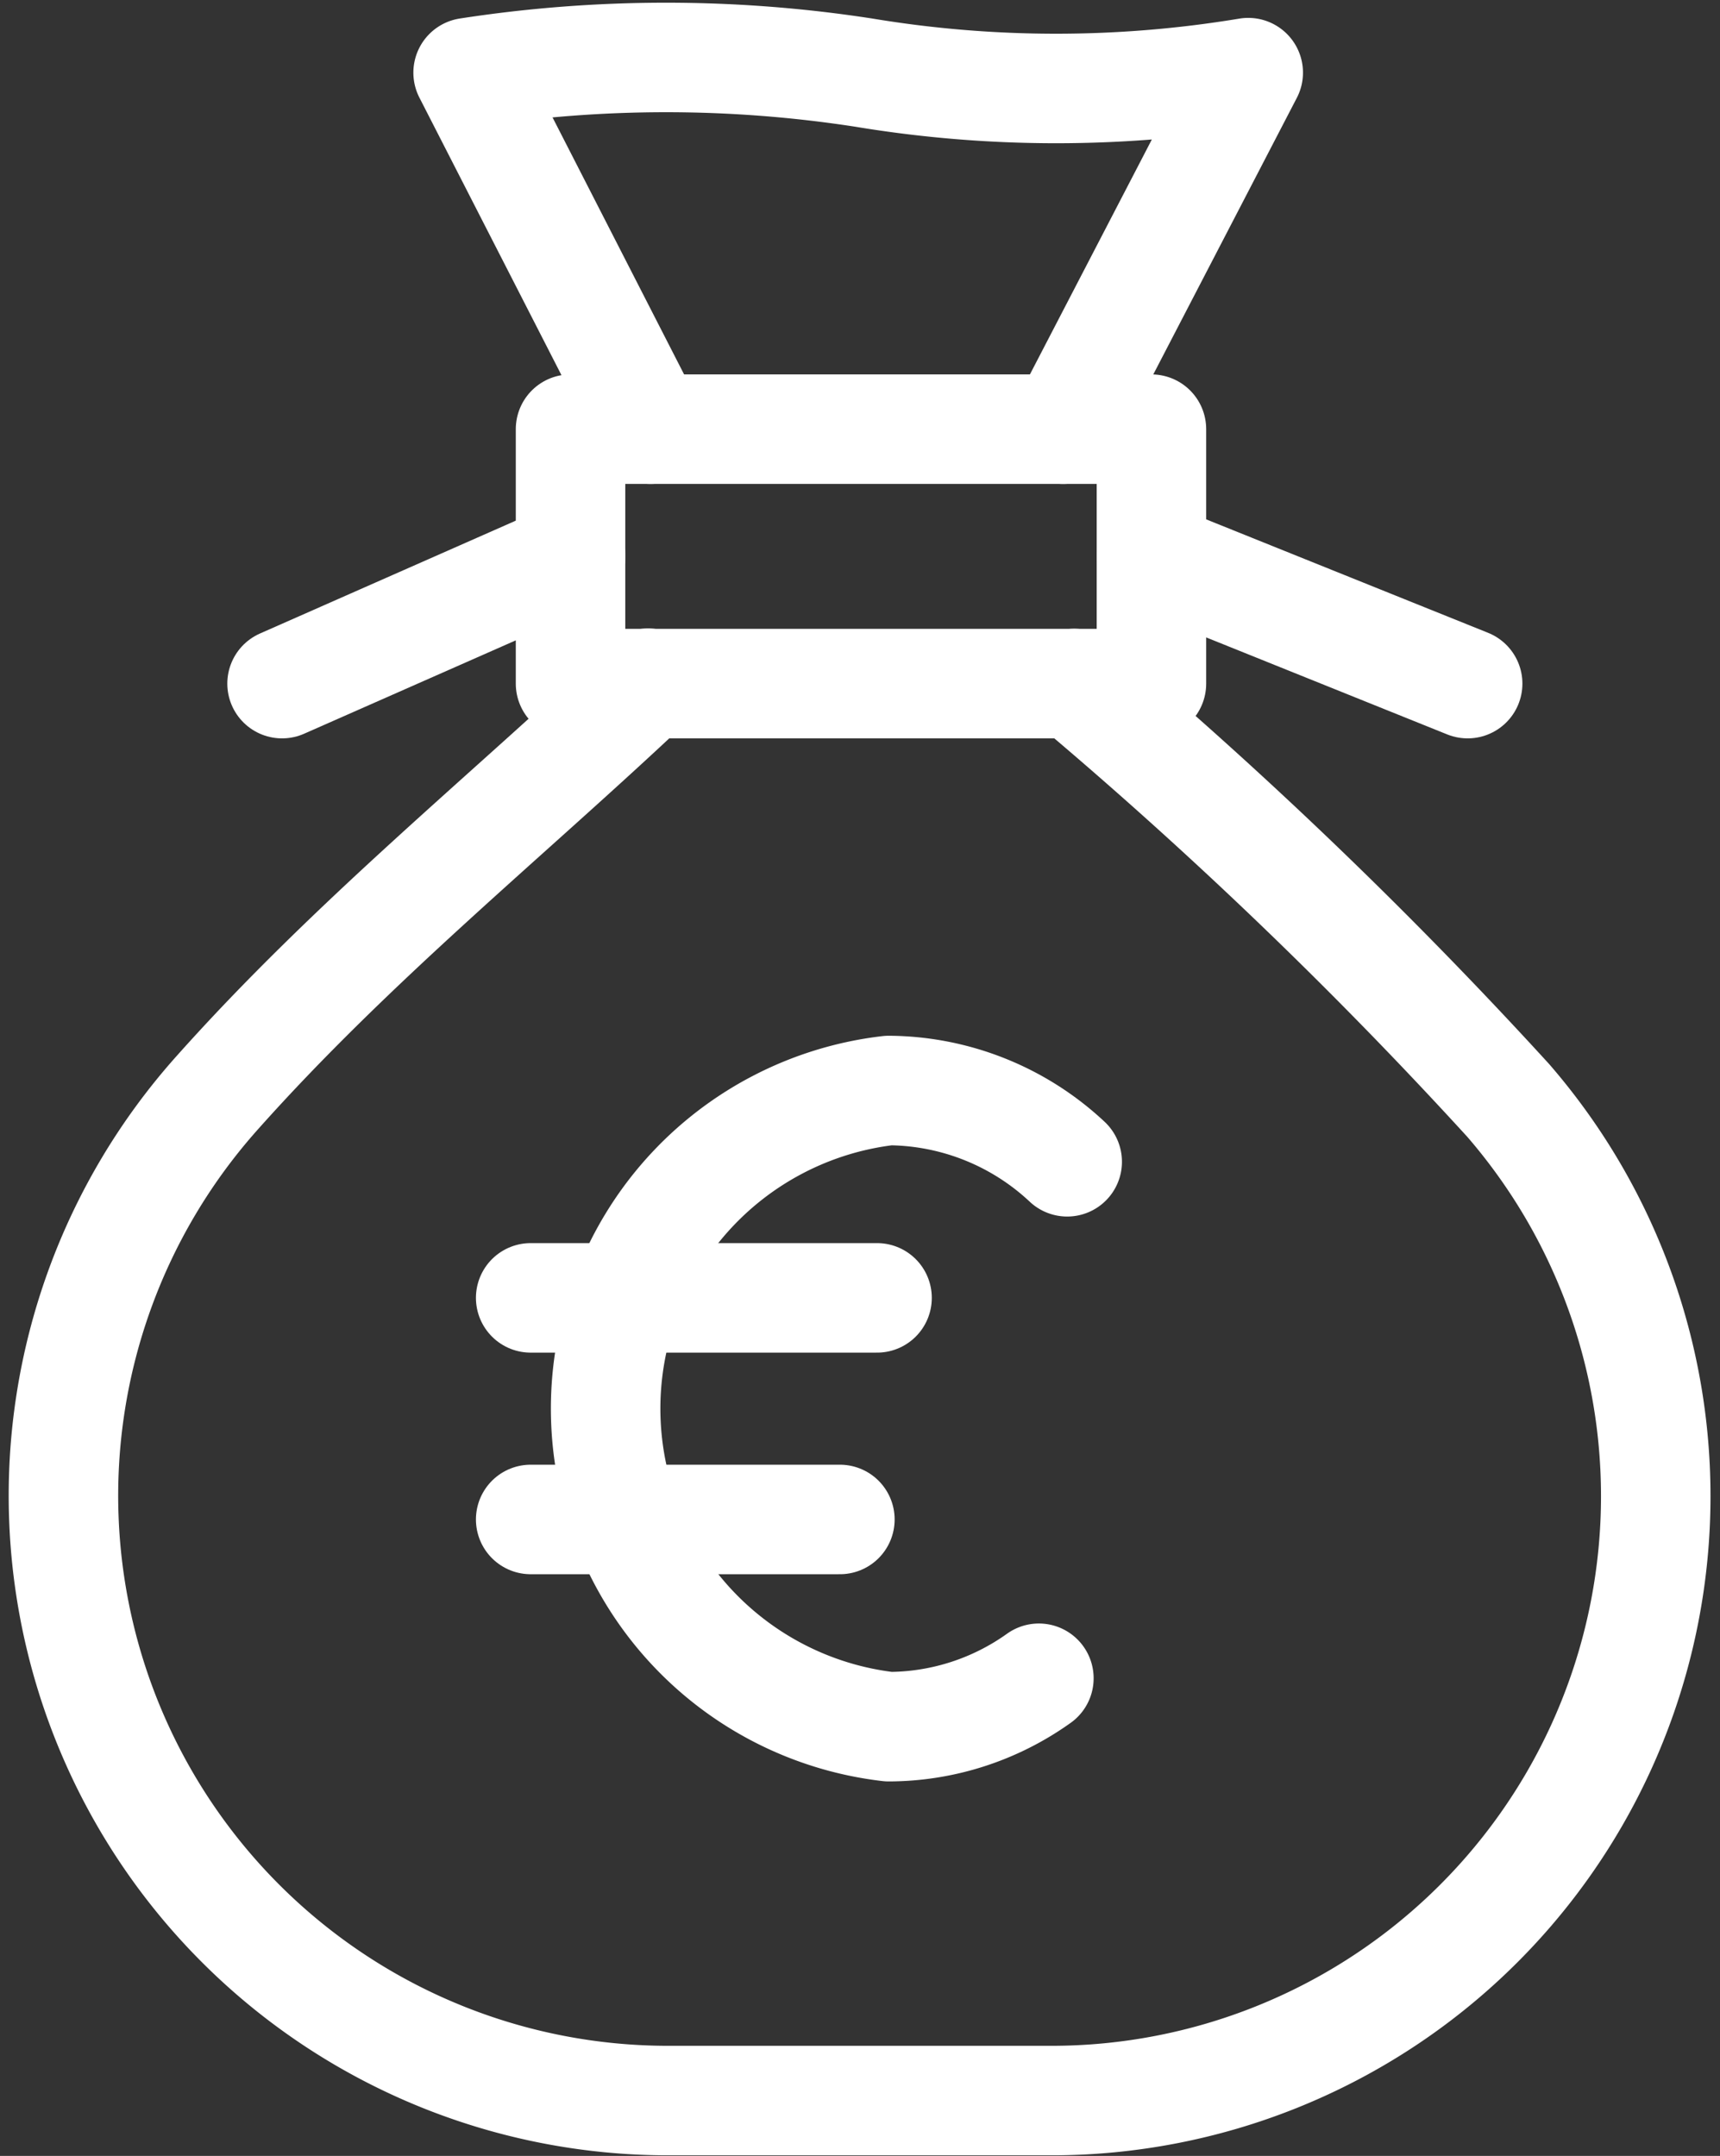 <?xml version="1.0" encoding="UTF-8"?>
<svg xmlns="http://www.w3.org/2000/svg" width="23.563" height="29.528" viewBox="0 0 23.563 29.528">
  <rect x="0" y="0" width="23.563" height="29.528" fill="#333333" stroke="none"/>
  <g id="money-bag-3" transform="translate(-67.035 -14.222)">
    <g id="Group_32402" data-name="Group 32402" transform="translate(67.89 15)">
      <g id="Group_32401" data-name="Group 32401" transform="translate(0 0)">
        <rect id="Rectangle_6311" data-name="Rectangle 6311" width="7.958" height="3.485" transform="translate(6.961 5.1)" fill="none" stroke="#fff" stroke-linecap="round" stroke-linejoin="round" stroke-miterlimit="10" stroke-width="1.5"></rect>
        <path id="Path_7472" data-name="Path 7472" d="M166.043,20.1l-2.5-4.883a17.773,17.773,0,0,1,5.422,0,16.088,16.088,0,0,0,5.265,0L171.695,20.1" transform="translate(-157.985 -15)" fill="none" stroke="#fff" stroke-linecap="round" stroke-linejoin="round" stroke-miterlimit="10" stroke-width="1.5"></path>
        <path id="Path_7473" data-name="Path 7473" d="M81.751,162.8a63.261,63.261,0,0,1,5.944,5.709,8.278,8.278,0,0,1-6.262,13.7H76.185a8.284,8.284,0,0,1-6.172-13.806c1.857-2.082,3.968-3.784,5.9-5.607" transform="translate(-67.89 -154.217)" fill="none" stroke="#fff" stroke-linecap="round" stroke-linejoin="round" stroke-miterlimit="10" stroke-width="1.5"></path>
      </g>
      <line id="Line_12" data-name="Line 12" y1="1.743" x2="3.952" transform="translate(3.009 6.842)" fill="none" stroke="#fff" stroke-linecap="round" stroke-linejoin="round" stroke-miterlimit="10" stroke-width="1.5"></line>
      <line id="Line_13" data-name="Line 13" x2="4.332" y2="1.743" transform="translate(14.919 6.842)" fill="none" stroke="#fff" stroke-linecap="round" stroke-linejoin="round" stroke-miterlimit="10" stroke-width="1.5"></line>
    </g>
    <g id="Group_32404" data-name="Group 32404" transform="translate(74.305 29.159)">
      <path id="Path_7474" data-name="Path 7474" d="M201.955,266.758a3.551,3.551,0,0,1-2.057.663,4.386,4.386,0,0,1,0-8.713,3.608,3.608,0,0,1,2.445.976" transform="translate(-194.993 -258.709)" fill="none" stroke="#fff" stroke-linecap="round" stroke-linejoin="round" stroke-miterlimit="10" stroke-width="1.5"></path>
      <g id="Group_32403" data-name="Group 32403" transform="translate(0 2.839)">
        <line id="Line_14" data-name="Line 14" x2="4.745" fill="none" stroke="#fff" stroke-linecap="round" stroke-linejoin="round" stroke-miterlimit="10" stroke-width="1.5"></line>
        <line id="Line_15" data-name="Line 15" x2="4.236" transform="translate(0 3.035)" fill="none" stroke="#fff" stroke-linecap="round" stroke-linejoin="round" stroke-miterlimit="10" stroke-width="1.5"></line>
      </g>
    </g>
  </g>
</svg>
